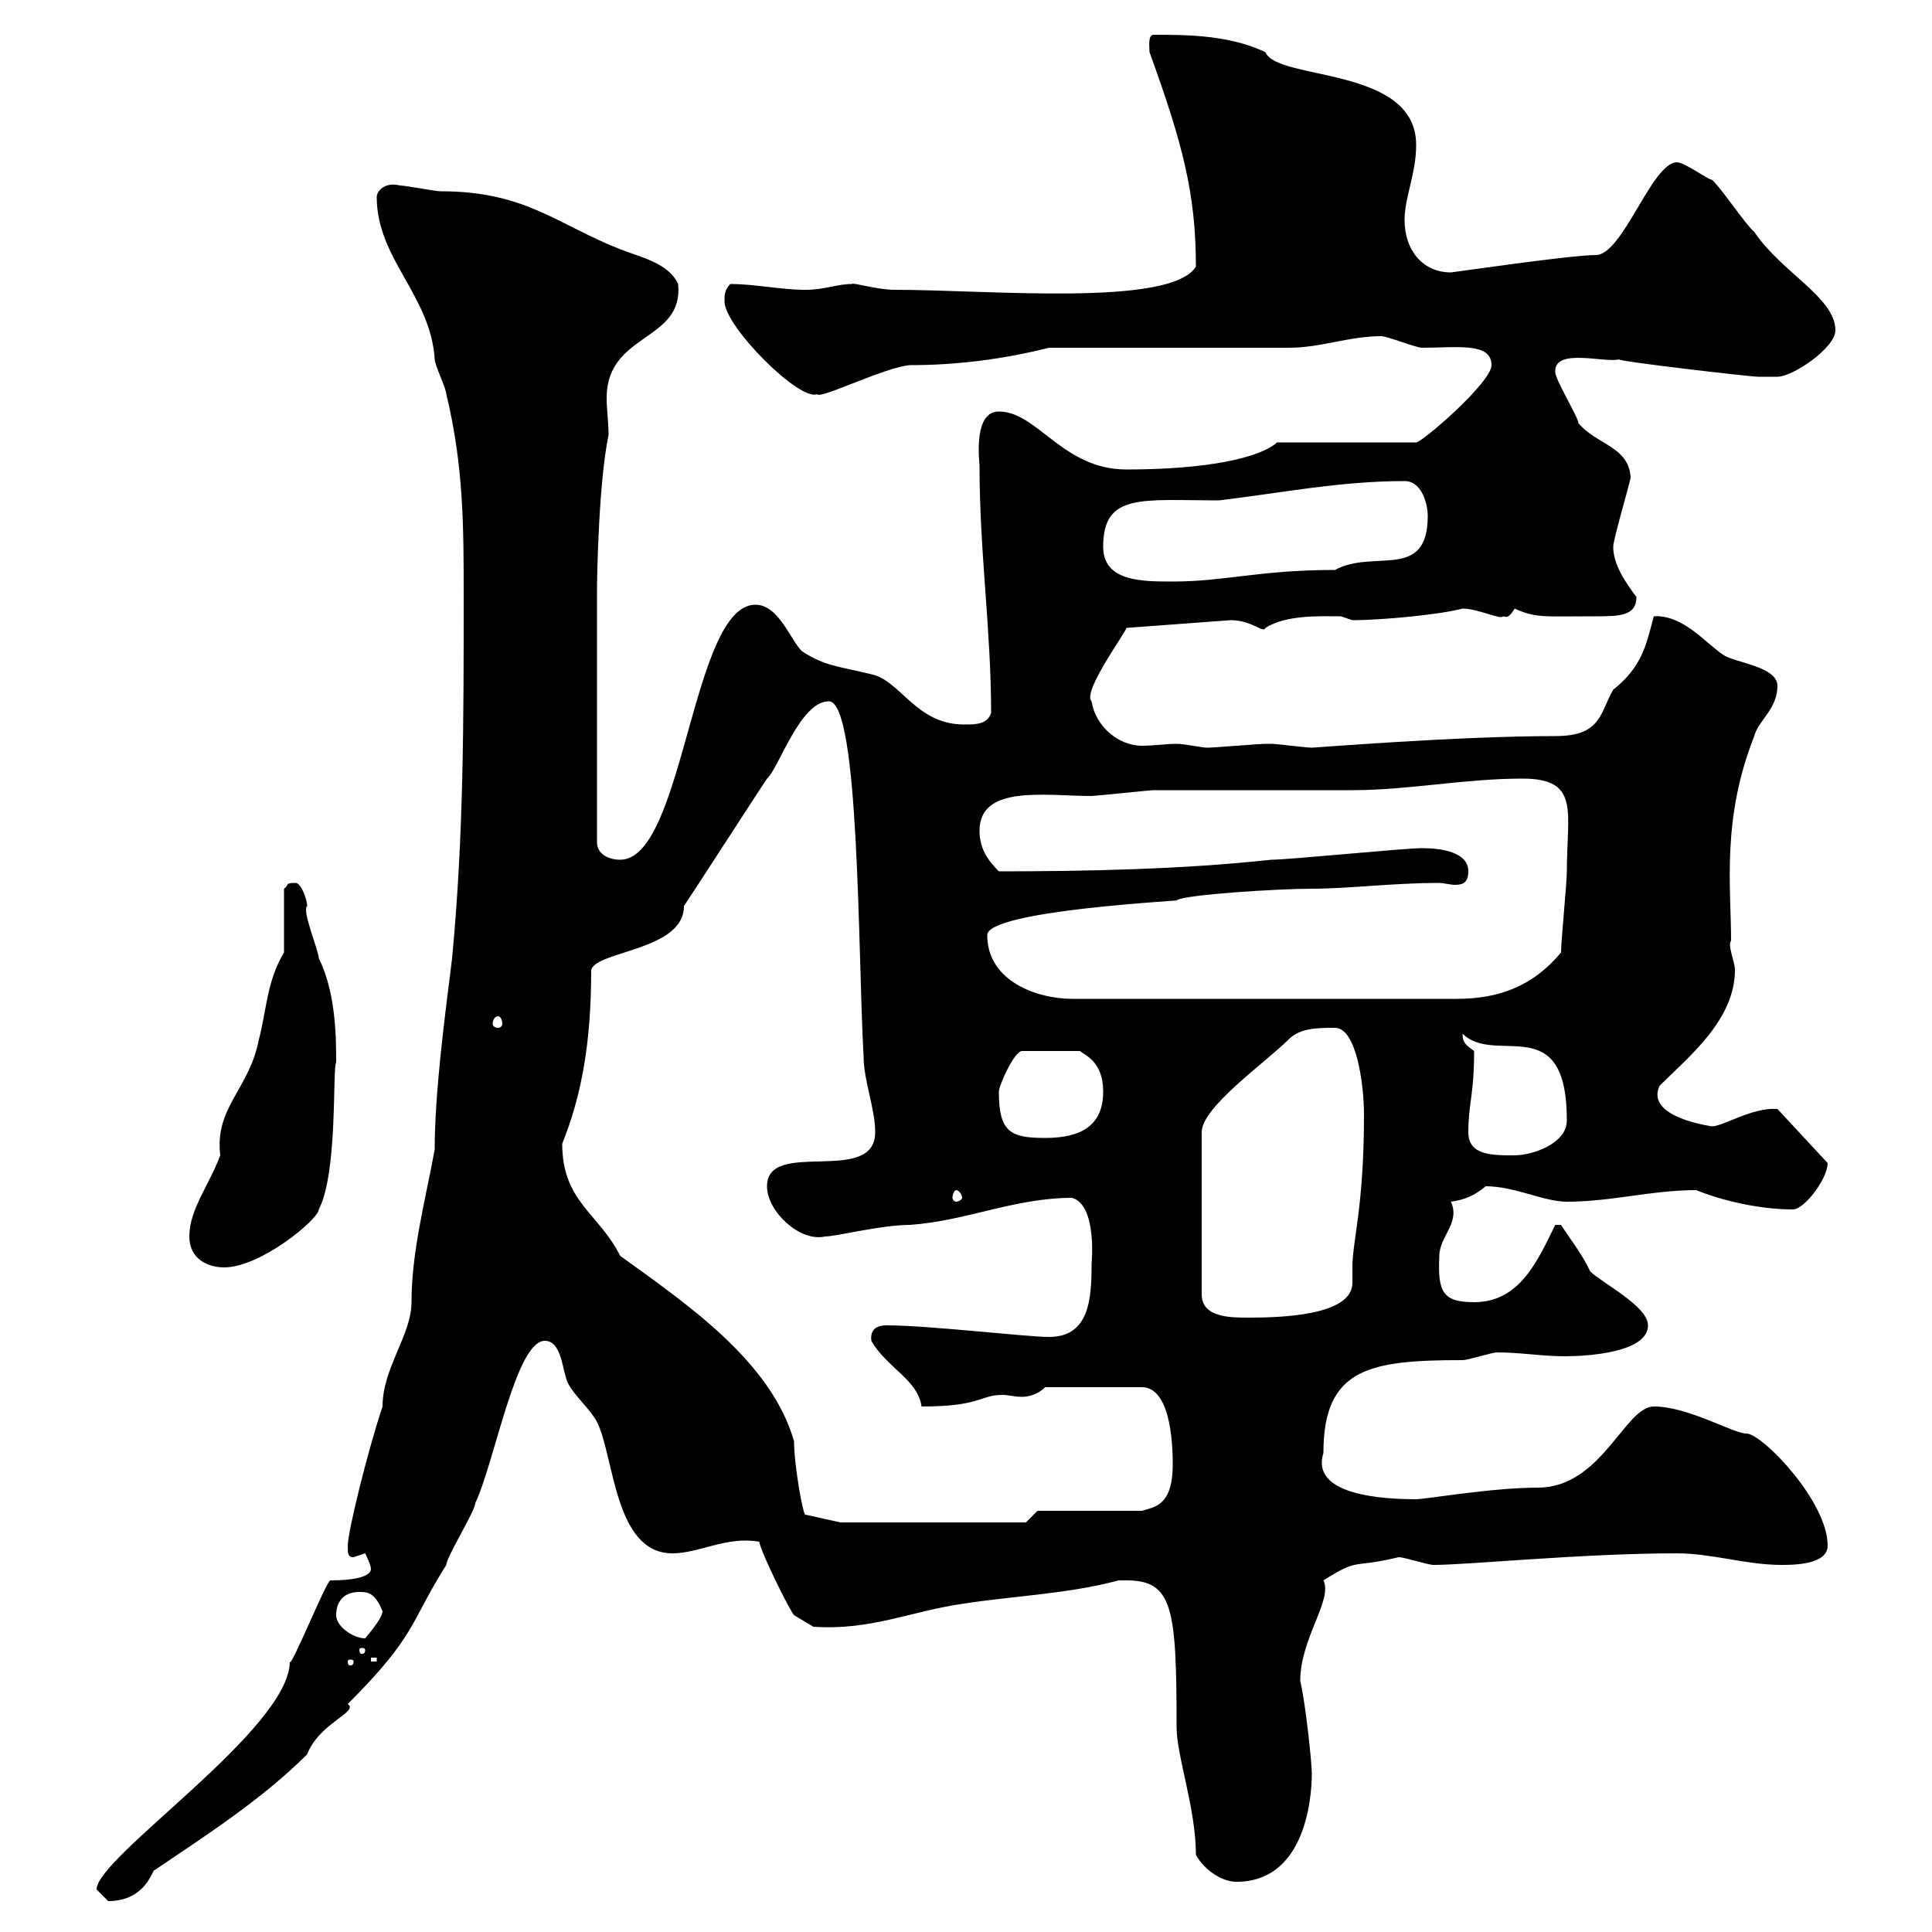 <svg xmlns="http://www.w3.org/2000/svg" xmlns:xlink="http://www.w3.org/1999/xlink" width="300" height="300"><path d="M15 293.40C15 293.40 16.80 295.20 16.80 295.20C22.80 295.20 23.70 290.10 24 290.40C31.50 285.30 40.50 279.60 47.70 272.40C49.50 267.60 55.80 265.80 54 264.60C64.80 253.80 63.60 252 69.30 243C69.30 241.80 73.80 234.60 73.80 233.40C76.80 227.10 80.10 208.20 84.60 208.20C87.30 208.20 87.30 213 88.20 214.80C89.10 216.60 91.80 219 92.70 220.80C95.40 226.20 95.40 241.20 104.40 241.20C108.60 241.20 112.80 238.50 117.90 239.40C118.20 241.20 122.70 250.20 123.30 250.80L126.30 252.60C135.30 253.20 141.30 250.20 149.70 249C157.50 247.80 165.90 247.50 173.70 245.40C173.70 245.40 173.70 245.40 174.90 245.40C182.10 245.40 182.70 249.60 182.70 268.20C182.70 272.70 185.70 280.80 185.70 288C186.60 289.80 189.30 292.20 192 292.20C203.70 292.20 203.70 276.60 203.70 275.40C203.70 273.90 202.80 264.90 201.90 261C201.90 254.40 207 248.40 205.50 245.40C211.20 241.80 209.70 243.60 217.20 241.80C218.10 241.80 221.70 243 222.60 243C228 243 245.70 241.20 260.40 241.20C265.80 241.20 271.20 243 276.60 243C278.40 243 283.80 243 283.80 240C283.80 233.10 273.60 222.60 271.20 222.60C269.10 222.60 262.20 218.40 256.80 218.40C252.30 218.40 248.70 231 238.80 231C231.60 231 221.40 232.80 219.90 232.80C214.80 232.80 203.40 232.20 205.50 225.60C205.50 212.40 212.70 211.20 227.10 211.20C228 211.20 231.60 210 232.50 210C236.10 210 239.40 210.60 243 210.60C246.60 210.60 255.90 210 255.90 205.80C255.90 202.80 248.70 199.20 246.90 197.40C245.70 194.70 243.30 191.70 242.40 190.20L241.50 190.20C238.80 195.60 236.10 202.20 228.90 202.20C224.10 202.20 223.20 200.70 223.50 195C223.50 192 226.80 189.90 225.30 186.60C227.40 186.30 228.90 185.70 230.70 184.20C235.20 184.20 239.70 186.60 243.30 186.60C250.20 186.60 256.50 184.80 263.40 184.80C267 186.30 273 187.80 278.40 187.80C280.20 187.80 283.80 183 283.80 180.60L276 172.20C272.10 171.90 267.60 174.90 265.80 174.90C264 174.60 255.60 173.10 257.70 168.60C262.20 164.10 269.40 158.40 269.40 150.60C269.40 149.40 268.20 146.70 268.80 146.10C268.80 137.70 267.30 127.20 272.40 114.30C273 111.90 276 110.10 276 106.50C276 103.50 269.40 102.90 267.60 101.70C264.90 99.90 261.30 95.40 256.80 95.70C255.60 100.20 255 103.50 250.50 107.10C248.40 110.70 248.70 114.30 241.50 114.30C226.20 114.30 204.30 116.10 203.70 116.10C202.80 116.10 198.30 115.50 197.40 115.50C196.50 115.50 196.50 115.50 196.50 115.50C195.60 115.50 188.40 116.10 187.50 116.10C186.60 116.10 183.90 115.50 182.70 115.50C181.20 115.50 179.10 115.80 177.30 115.80C173.70 115.80 170.10 112.80 169.50 108.90C168 107.40 174.90 98.10 174.90 97.50L191.10 96.30C194.40 96.30 196.20 98.40 196.50 97.50C199.80 95.40 205.20 95.70 208.20 95.70C208.20 95.70 210 96.30 210 96.30C214.80 96.30 223.80 95.40 227.10 94.50C229.50 94.50 233.10 96.30 233.40 95.70C234.30 96 234.60 95.40 235.20 94.50C238.50 96 239.70 95.70 247.50 95.70C251.40 95.70 254.10 95.70 254.10 92.70C252.30 90.30 250.50 87.60 250.50 84.90C250.50 83.70 253.20 74.70 253.20 74.10C252.90 69.30 247.80 69 245.10 65.70C245.10 64.80 241.20 58.50 241.50 57.60C241.50 54 249.30 56.40 251.40 55.80C251.10 56.10 271.80 58.50 273 58.50C273 58.50 274.80 58.50 276 58.50C278.40 58.50 285 54 285 51.30C285 46.20 276.60 42.30 272.40 36C271.20 35.10 267 28.80 265.80 27.90C265.20 27.90 261.60 25.20 260.40 25.20C256.50 25.20 252 39.60 247.80 39.60C243.90 39.60 225.60 42.30 225.30 42.30C220.80 42.30 218.10 38.70 218.10 34.20C218.10 30.60 219.90 27 219.90 22.50C219.90 10.20 198.30 12.60 196.50 8.10C190.80 5.40 184.20 5.40 179.10 5.40C178.20 5.40 178.50 7.50 178.50 8.10C183.60 22.20 185.70 30 185.70 41.40C181.80 47.70 153.60 45 138.90 45C136.20 45 132.30 43.80 132.30 44.10C129.90 44.10 128.10 45 125.10 45C121.20 45 117.30 44.10 113.40 44.10C112.50 45 112.50 45.90 112.50 46.80C112.50 50.70 124.20 62.40 126.90 61.20C127.20 62.10 137.40 57 141.30 56.70C148.50 56.70 155.70 55.80 162.90 54C168.30 54 194.70 54 200.10 54C205.20 54 209.40 52.20 214.50 52.20C215.40 52.20 219.90 54 220.80 54C226.20 54 231.60 53.10 231.60 56.70C231.60 59.40 220.80 68.70 219.90 68.70L198.30 68.70C195.60 71.10 187.50 72.90 174.90 72.90C165 72.90 161.10 63.90 155.10 63.90C151.80 63.90 151.80 69 152.10 72.30C152.10 85.80 153.90 97.80 153.90 110.70C153.30 112.50 151.50 112.50 149.70 112.50C142.20 112.50 139.80 105.60 135.30 104.70C130.50 103.50 128.10 103.50 124.50 101.10C122.70 99.30 120.90 93.90 117.30 93.90C107.40 93.90 106.20 133.50 96.30 133.50C94.50 133.50 92.70 132.60 92.70 130.80L92.70 92.10C92.70 88.80 93 74.70 94.50 67.50C94.50 65.70 94.20 63.60 94.20 61.80C94.20 51.60 106.20 53.10 105.30 44.10C103.80 40.80 99.30 39.90 96.30 38.70C86.40 34.80 81.60 29.70 68.40 29.70C67.50 29.70 63 28.80 62.10 28.80C59.70 28.20 58.50 29.70 58.50 30.60C58.50 40.20 66.90 45.90 67.50 55.80C67.50 56.70 69.30 60.30 69.30 61.20C72 72.30 72 81.90 72 92.70C72 111.90 72 129.90 70.20 148.80C69 158.40 67.50 169.80 67.50 178.50C66 186.60 63.90 194.40 63.90 202.20C63.90 207.30 59.40 212.40 59.40 218.40C57 225.60 54 237.90 54 240C54 241.20 54 241.80 54.90 241.80C54.90 241.80 56.70 241.20 56.70 241.20C56.70 241.20 57.60 243 57.60 243.60C57.60 245.40 52.20 245.40 51.30 245.40C50.70 245.40 45 259.50 45 258C45 268.50 15 288.30 15 293.40ZM54.90 258C54.90 258.60 54.60 258.60 54.30 258.60C54.30 258.60 54 258.60 54 258C54 257.70 54.30 257.70 54.30 257.70C54.60 257.70 54.90 257.70 54.90 258ZM57.60 257.40L58.50 257.40L58.50 258L57.60 258ZM56.70 256.20C56.70 256.80 56.40 256.80 56.10 256.80C56.10 256.80 55.80 256.80 55.80 256.20C55.80 255.90 56.10 255.90 56.10 255.90C56.40 255.90 56.70 255.90 56.70 256.20ZM52.20 250.80C52.20 249 53.10 247.20 55.80 247.20C57 247.20 58.20 247.20 59.40 250.20C59.40 251.40 56.40 254.70 56.70 254.40C54.90 254.40 52.20 252.60 52.20 250.80ZM96.30 195C93 188.40 87.30 186.60 87.30 177.60C90.30 170.10 91.80 162 91.80 150.60C92.70 147.60 106.20 147.60 106.20 140.70C108 138 117.30 123.60 119.10 120.90C120.90 119.40 124.20 108.90 128.70 108.90C133.50 108.90 133.20 148.20 134.10 164.10C134.10 167.70 135.90 172.20 135.90 175.80C135.90 184.20 119.10 176.70 119.10 184.20C119.10 188.10 124.20 192.90 128.10 192C129.90 192 136.80 190.20 141.30 190.20C150 189.60 157.50 186 166.50 186C170.40 187.20 169.50 196.20 169.50 196.20C169.50 201.60 169.20 207.60 162.90 207.60C159.30 207.60 144.30 205.80 137.70 205.80C137.10 205.80 135 205.80 135.30 208.20C137.70 212.40 142.50 214.20 143.10 218.40C152.40 218.40 152.10 216.60 155.70 216.60C156.60 216.60 157.50 216.90 158.70 216.90C159.60 216.90 161.10 216.60 162.30 215.40L177.30 215.40C182.10 215.40 182.10 225.60 182.10 227.40C182.10 234 179.10 234 177.30 234.60L161.10 234.60L159.30 236.40L130.50 236.40L125.10 235.20C124.80 235.80 123.30 227.70 123.30 223.80C119.70 211.20 106.20 202.20 96.30 195ZM207.30 159.60C210.60 159.60 211.80 168.30 211.80 173.10C211.80 187.50 210 192.60 210 196.80C210 198 210 198.60 210 199.20C210 204.30 198.90 204.60 193.80 204.60C191.10 204.60 186.60 204.60 186.60 201L186.60 175.80C186.60 171.90 196.50 165 200.10 161.40C201.90 159.60 204.60 159.60 207.30 159.60ZM29.40 192C29.40 195.60 32.40 196.80 34.80 196.80C40.50 196.80 49.50 189.30 49.50 187.80C52.50 182.10 51.60 165.60 52.20 165C52.20 161.40 52.20 154.20 49.50 148.80C49.50 147.60 46.80 141.30 47.70 140.70C47.70 139.80 46.80 137.10 45.90 137.10C44.10 137.10 45 137.40 44.10 138L44.10 147.90C41.40 152.40 41.40 156.90 40.20 161.40C38.70 169.20 33.30 171.90 34.20 179.40C32.40 184.20 29.40 187.80 29.40 192ZM148.50 184.80C148.80 184.80 149.40 185.40 149.40 186C149.40 186.30 148.80 186.60 148.50 186.60C148.20 186.60 147.90 186.30 147.90 186C147.90 185.40 148.20 184.80 148.50 184.80ZM228 175.80C228 171.30 228.90 170.10 228.90 163.20C227.70 162.30 227.10 162 227.10 160.50C232.20 165.60 243.30 156.60 243.30 174C243.30 177.60 237.90 179.40 235.20 179.40C231.60 179.40 228 179.40 228 175.80ZM155.10 169.50C155.10 168.60 157.50 163.20 158.70 163.20L167.70 163.20C168.30 163.80 171.30 164.70 171.30 169.50C171.30 174.90 167.70 176.70 162.30 176.70C156.90 176.70 155.10 175.80 155.10 169.50ZM77.40 157.80C77.70 157.80 78 158.40 78 159C78 159.30 77.70 159.60 77.40 159.60C76.80 159.60 76.50 159.30 76.50 159C76.50 158.40 76.80 157.80 77.40 157.80ZM153.30 145.20C153.30 141.30 184.80 139.80 182.70 139.80C183.90 138.90 198.60 138 203.70 138C209.40 138 216.30 137.10 223.50 137.10C224.10 137.10 225.30 137.40 225.90 137.40C227.10 137.40 228 137.10 228 135.30C228 132.30 223.80 131.70 220.80 131.70C218.10 131.70 200.10 133.50 197.40 133.50C183.60 135 168.60 135.30 155.10 135.30C153.30 133.50 152.10 131.70 152.10 129C152.10 121.80 162.30 123.60 169.50 123.60C170.10 123.60 178.50 122.70 179.10 122.70C182.10 122.70 207.30 122.70 210 122.70C218.70 122.70 227.40 120.90 236.40 120.90C245.40 120.90 243.30 126 243.30 135.30C243.30 137.10 242.40 146.10 242.40 147.90C237.90 153.30 232.50 155.10 226.20 155.10L166.50 155.10C161.10 155.10 153.30 152.40 153.30 145.20ZM171.30 84.90C171.30 76.50 177.30 77.70 189.30 77.70C199.20 76.50 208.20 74.70 218.10 74.70C220.80 74.70 221.70 78.30 221.70 80.10C221.70 90.30 213.30 85.20 207.30 88.50C195.60 88.50 190.20 90.30 182.10 90.30C177.30 90.30 171.30 90.30 171.30 84.90Z"/></svg>
